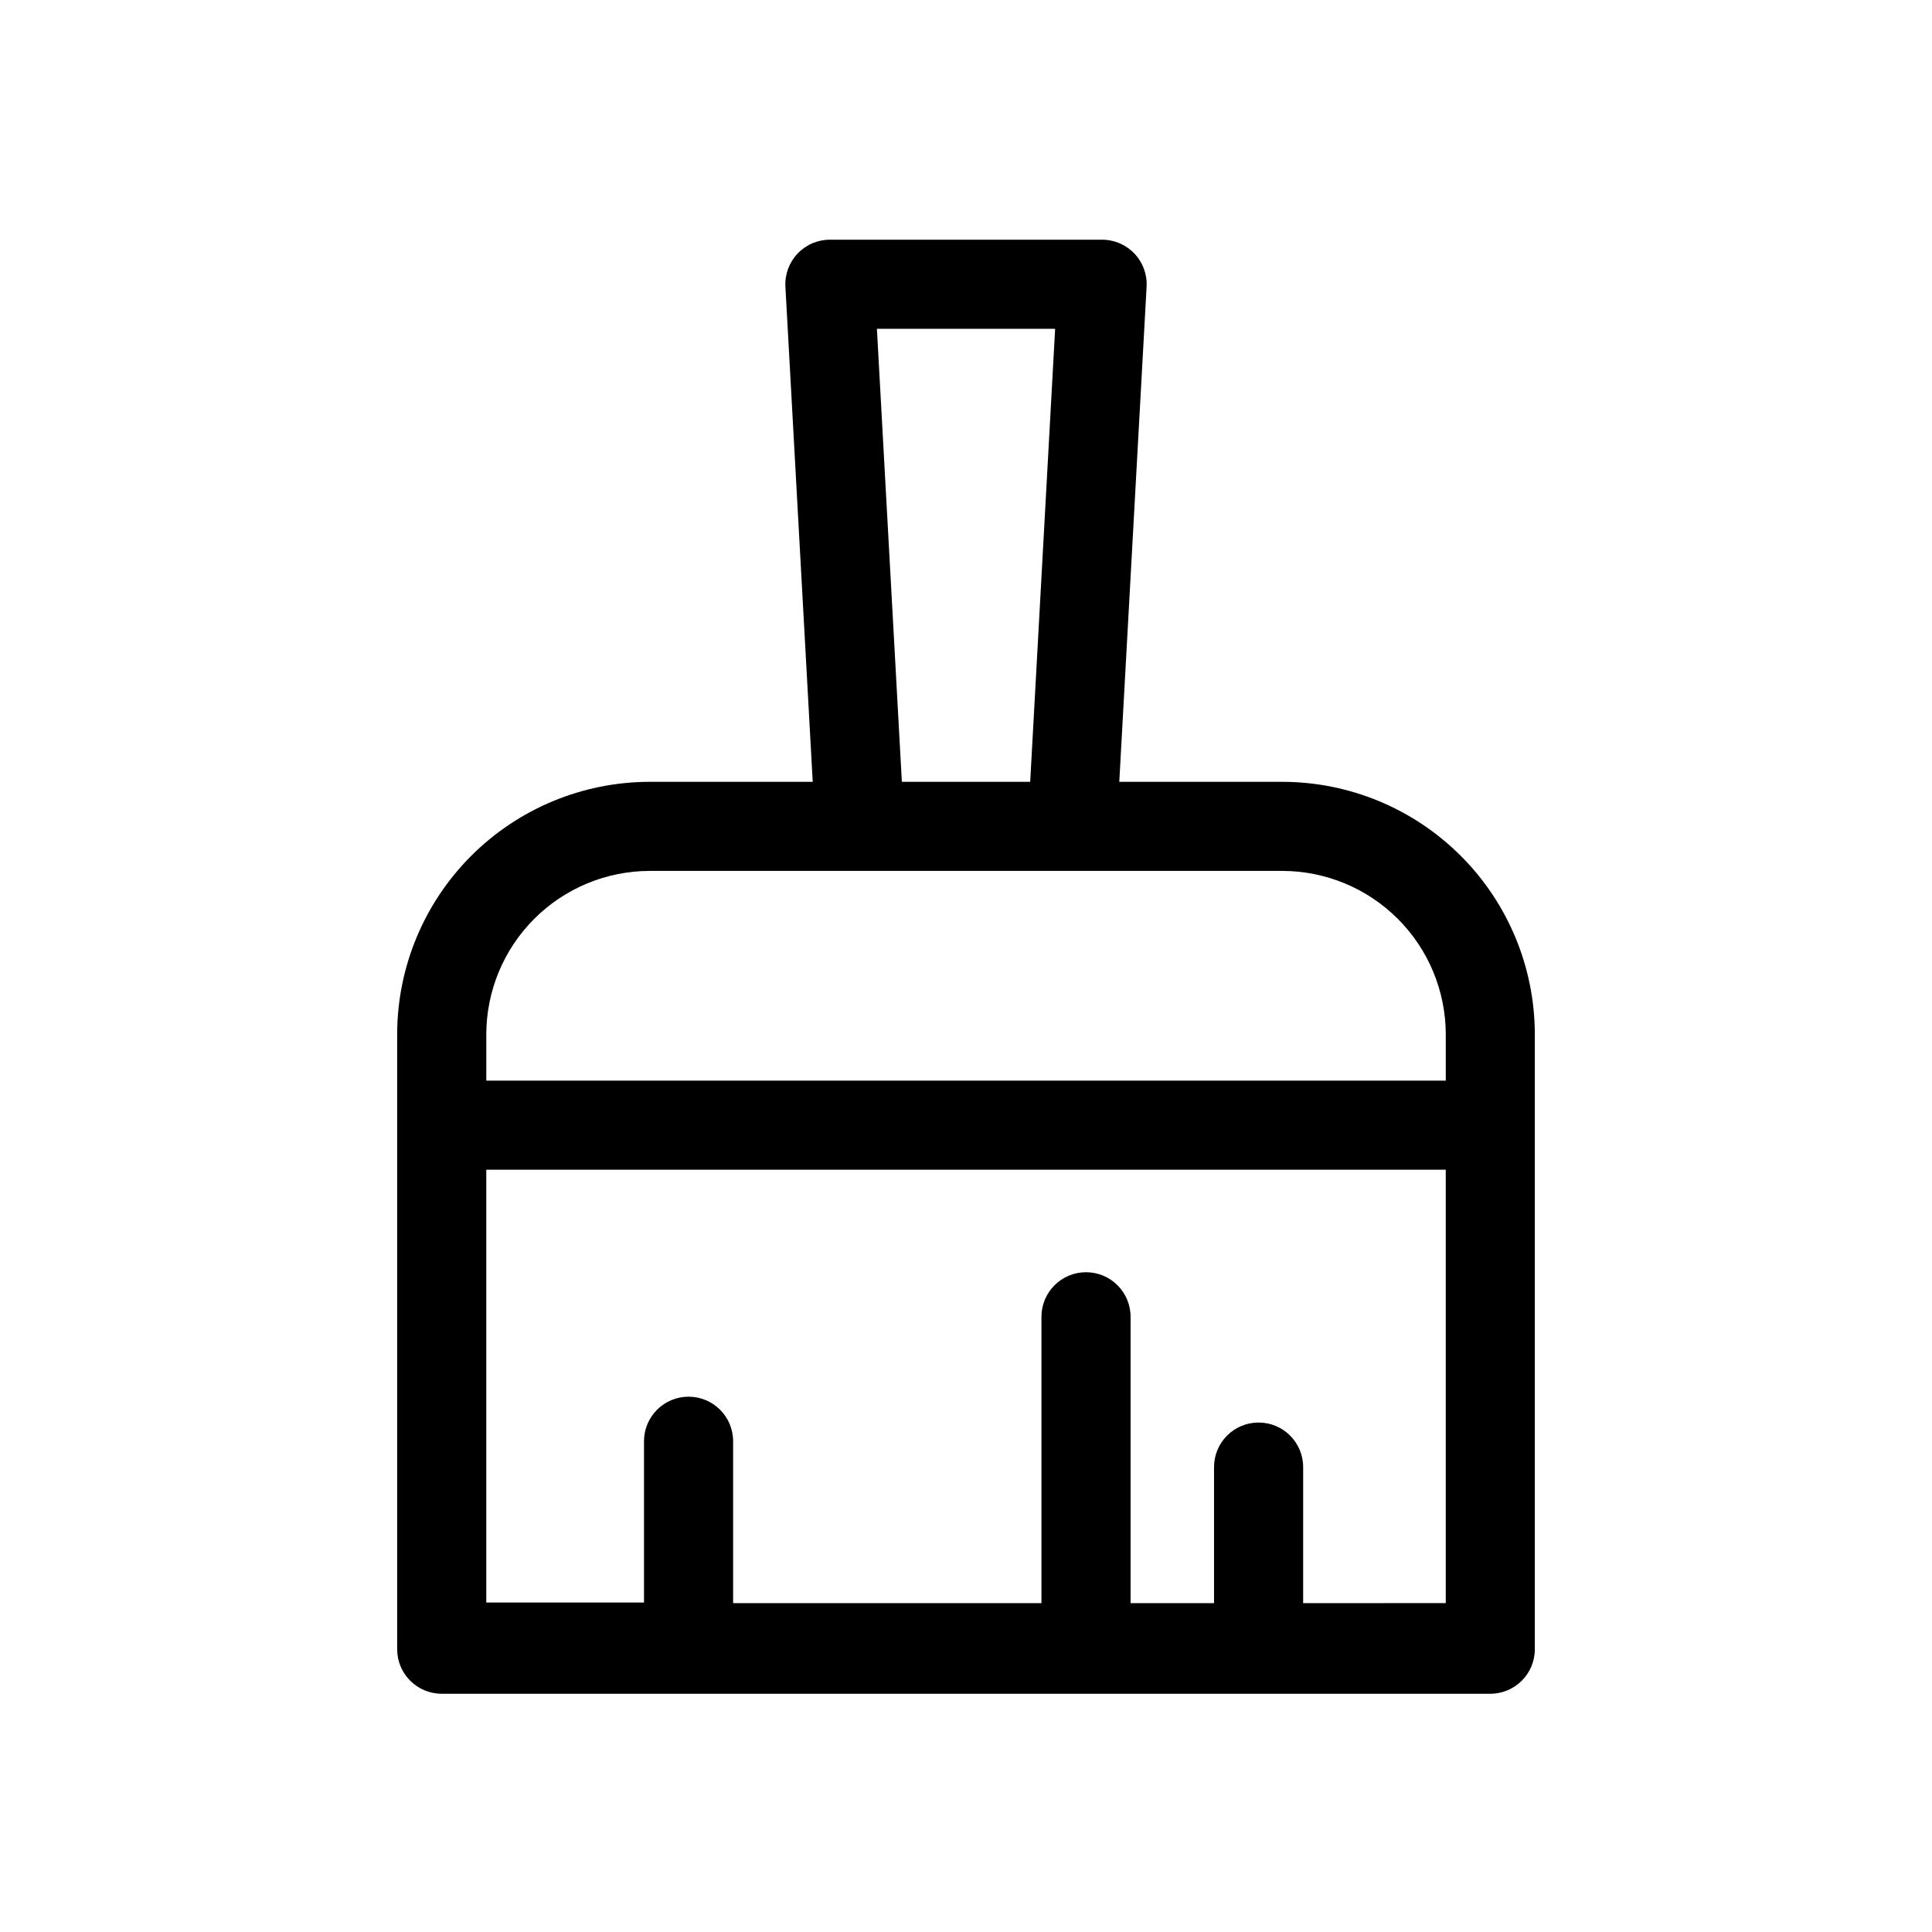 <?xml version="1.0" encoding="UTF-8"?>
<!-- Uploaded to: ICON Repo, www.iconrepo.com, Generator: ICON Repo Mixer Tools -->
<svg fill="#000000" width="800px" height="800px" version="1.1" viewBox="144 144 512 512" xmlns="http://www.w3.org/2000/svg">
 <path d="m483.84 351.19h-43.219l7.242-131.23c0.176-3.238-0.992-6.406-3.227-8.758-2.234-2.356-5.336-3.684-8.582-3.68h-72.105c-3.246-0.004-6.348 1.324-8.582 3.68-2.234 2.352-3.398 5.519-3.227 8.758l7.242 131.23h-43.219c-17.738 0.02-34.746 7.078-47.289 19.621-12.543 12.543-19.602 29.551-19.621 47.293v162.95c0 6.523 5.285 11.809 11.809 11.809h277.88c6.519 0 11.805-5.285 11.805-11.809v-162.95c-0.02-17.742-7.074-34.75-19.621-47.293-12.543-12.543-29.551-19.602-47.289-19.621zm-107.45-120.05h47.23l-6.609 120.05h-34.008zm-60.223 143.66h167.68c11.477 0.02 22.477 4.59 30.59 12.703 8.117 8.117 12.684 19.117 12.707 30.594v12.281l-254.27-0.004v-12.277c0.02-11.477 4.586-22.477 12.703-30.594 8.113-8.113 19.113-12.684 30.59-12.703zm173.18 194.05 0.004-36.055c0-6.523-5.289-11.809-11.809-11.809-6.523 0-11.809 5.285-11.809 11.809v36.055l-22.121-0.004v-75.883c0-6.523-5.285-11.809-11.809-11.809-6.519 0-11.809 5.285-11.809 11.809v75.887l-81.711-0.004v-42.902c0-6.519-5.285-11.805-11.809-11.805-6.519 0-11.809 5.285-11.809 11.805v42.746h-41.797v-114.7h254.27v114.85z"/>
</svg>